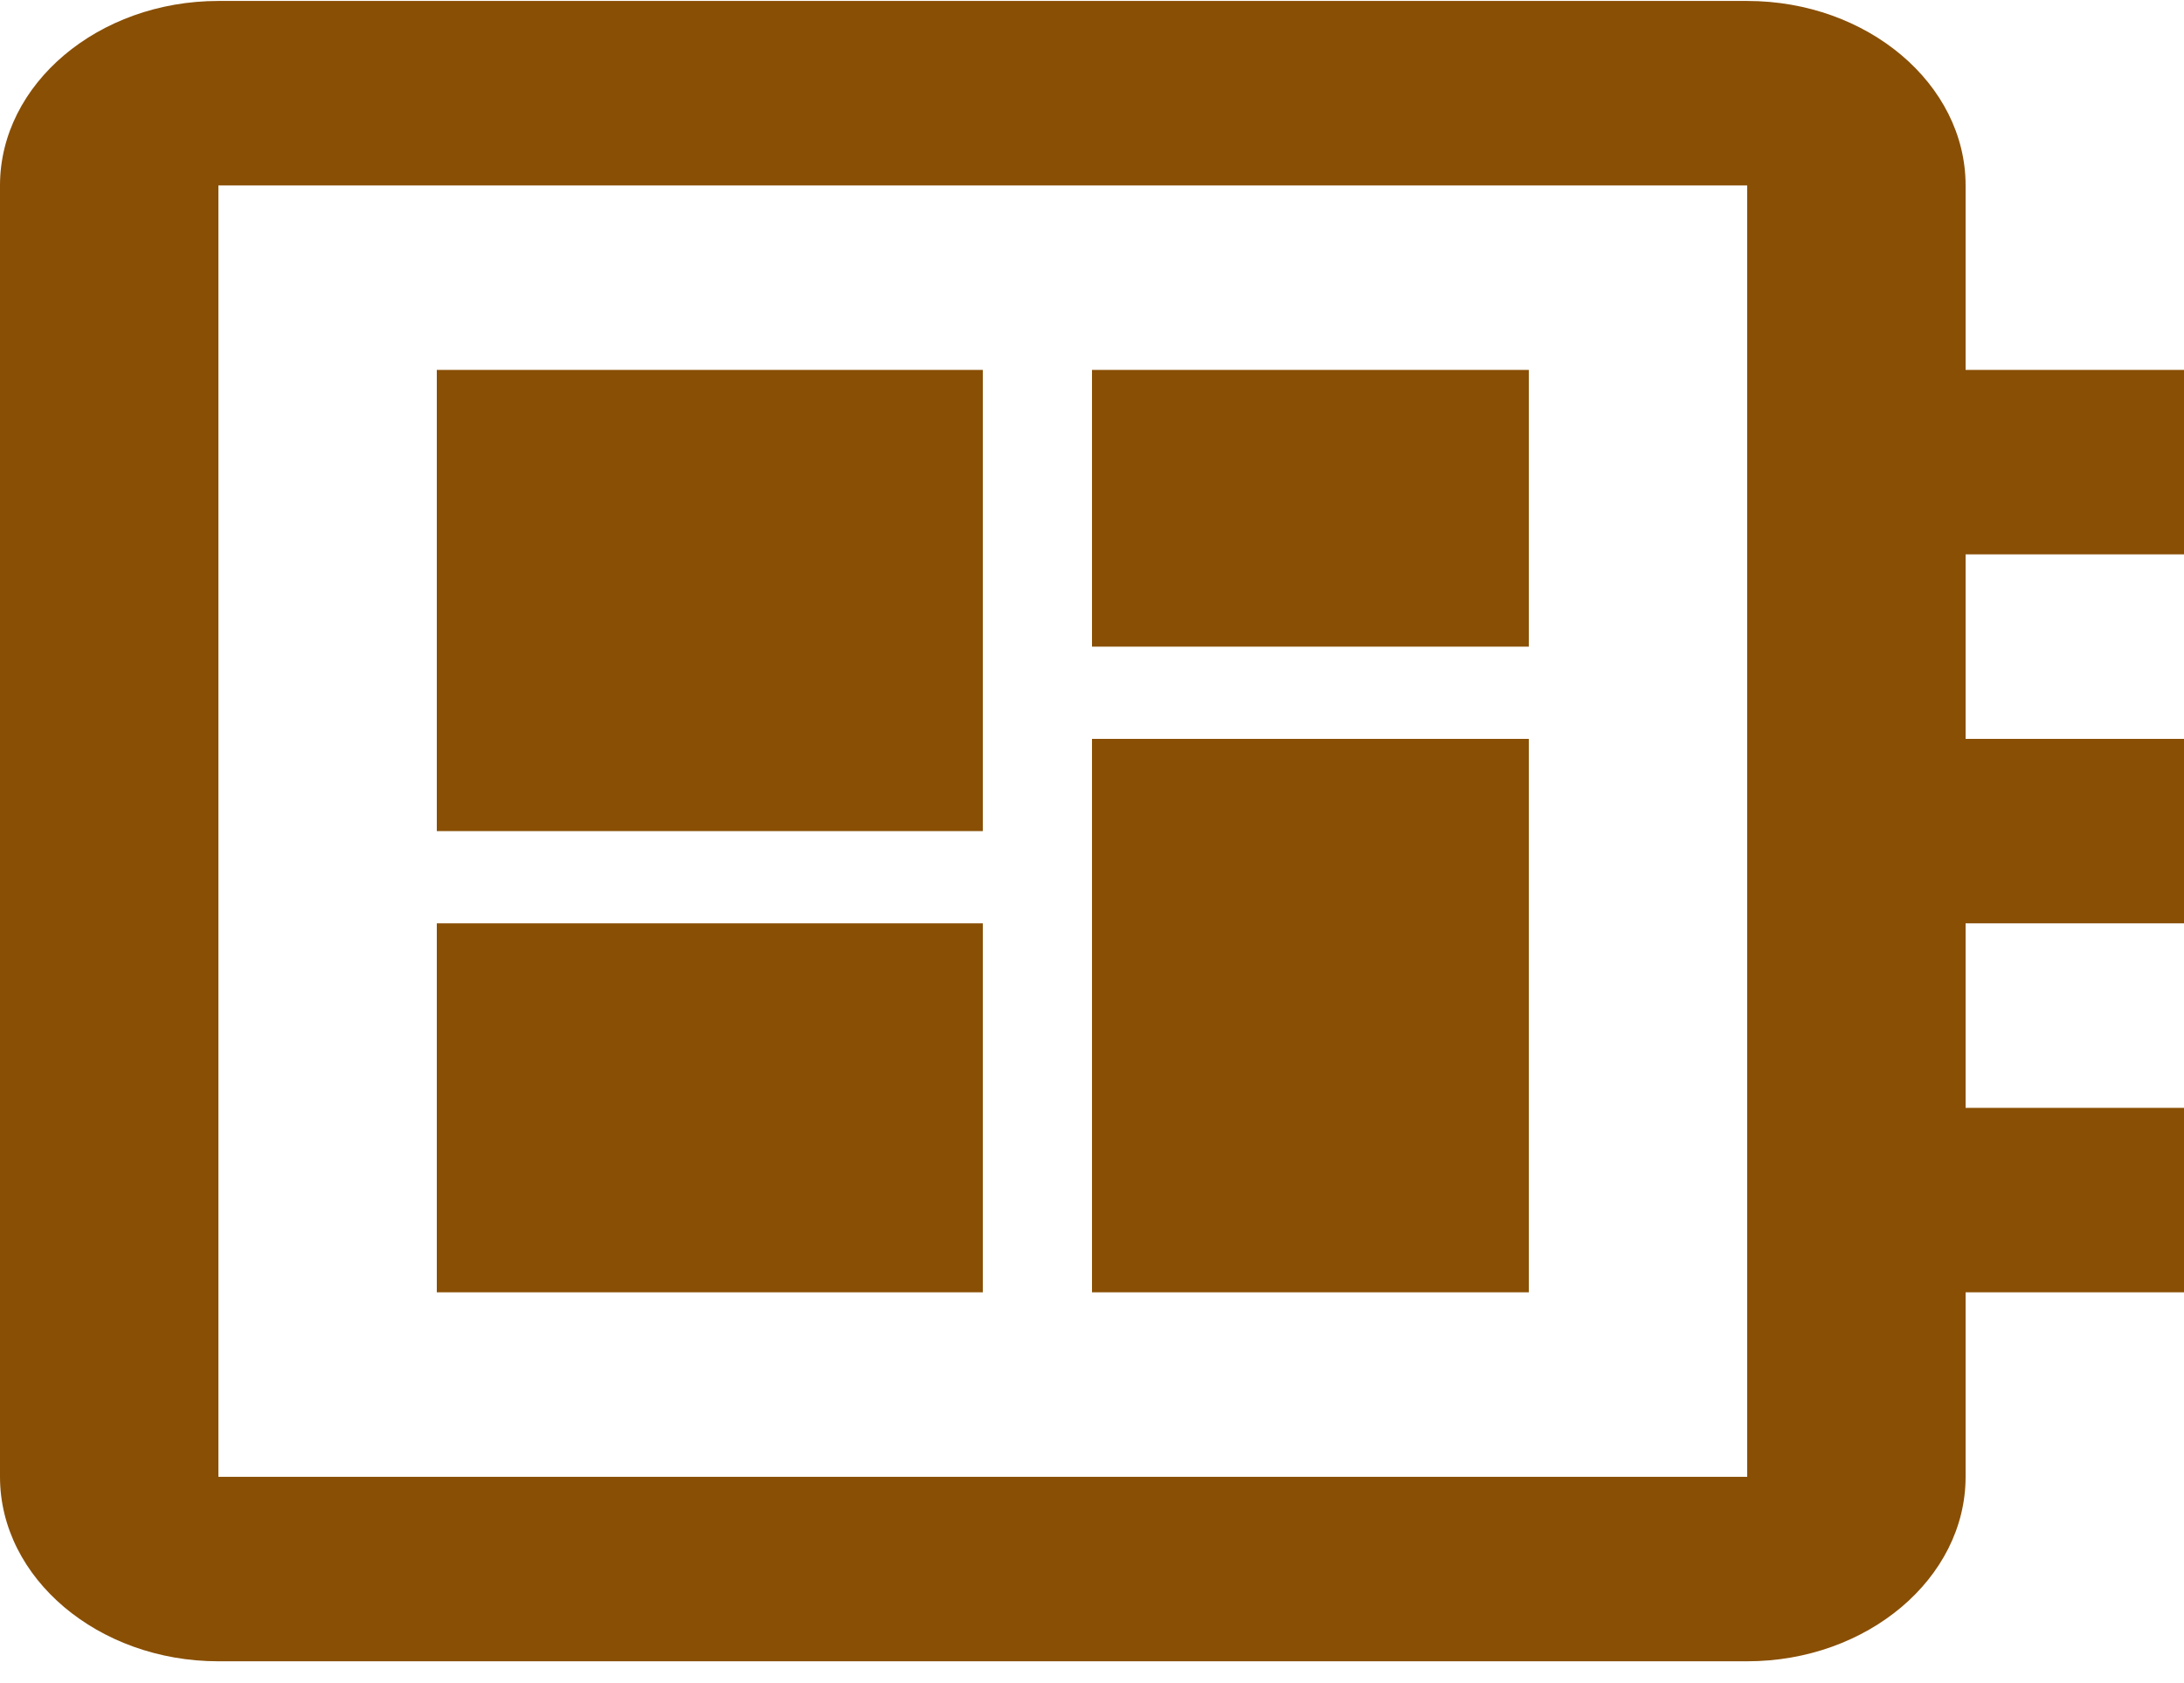 <svg width="96" height="74" viewBox="0 0 96 74" fill="none" xmlns="http://www.w3.org/2000/svg">
<path d="M96 24.375V16.264H86.4V8.153C86.4 3.692 82.08 0.042 76.8 0.042H9.6C4.32 0.042 0 3.692 0 8.153V64.931C0 69.392 4.32 73.042 9.6 73.042H76.8C82.08 73.042 86.4 69.392 86.4 64.931V56.82H96V48.709H86.4V40.597H96V32.486H86.4V24.375H96ZM76.8 64.931H9.6V8.153H76.8V64.931ZM19.2 40.597H43.2V56.82H19.2V40.597ZM48 16.264H67.2V28.431H48V16.264ZM19.2 16.264H43.2V36.542H19.2V16.264ZM48 32.486H67.2V56.82H48V32.486Z" fill="#894F05"/>
</svg>
